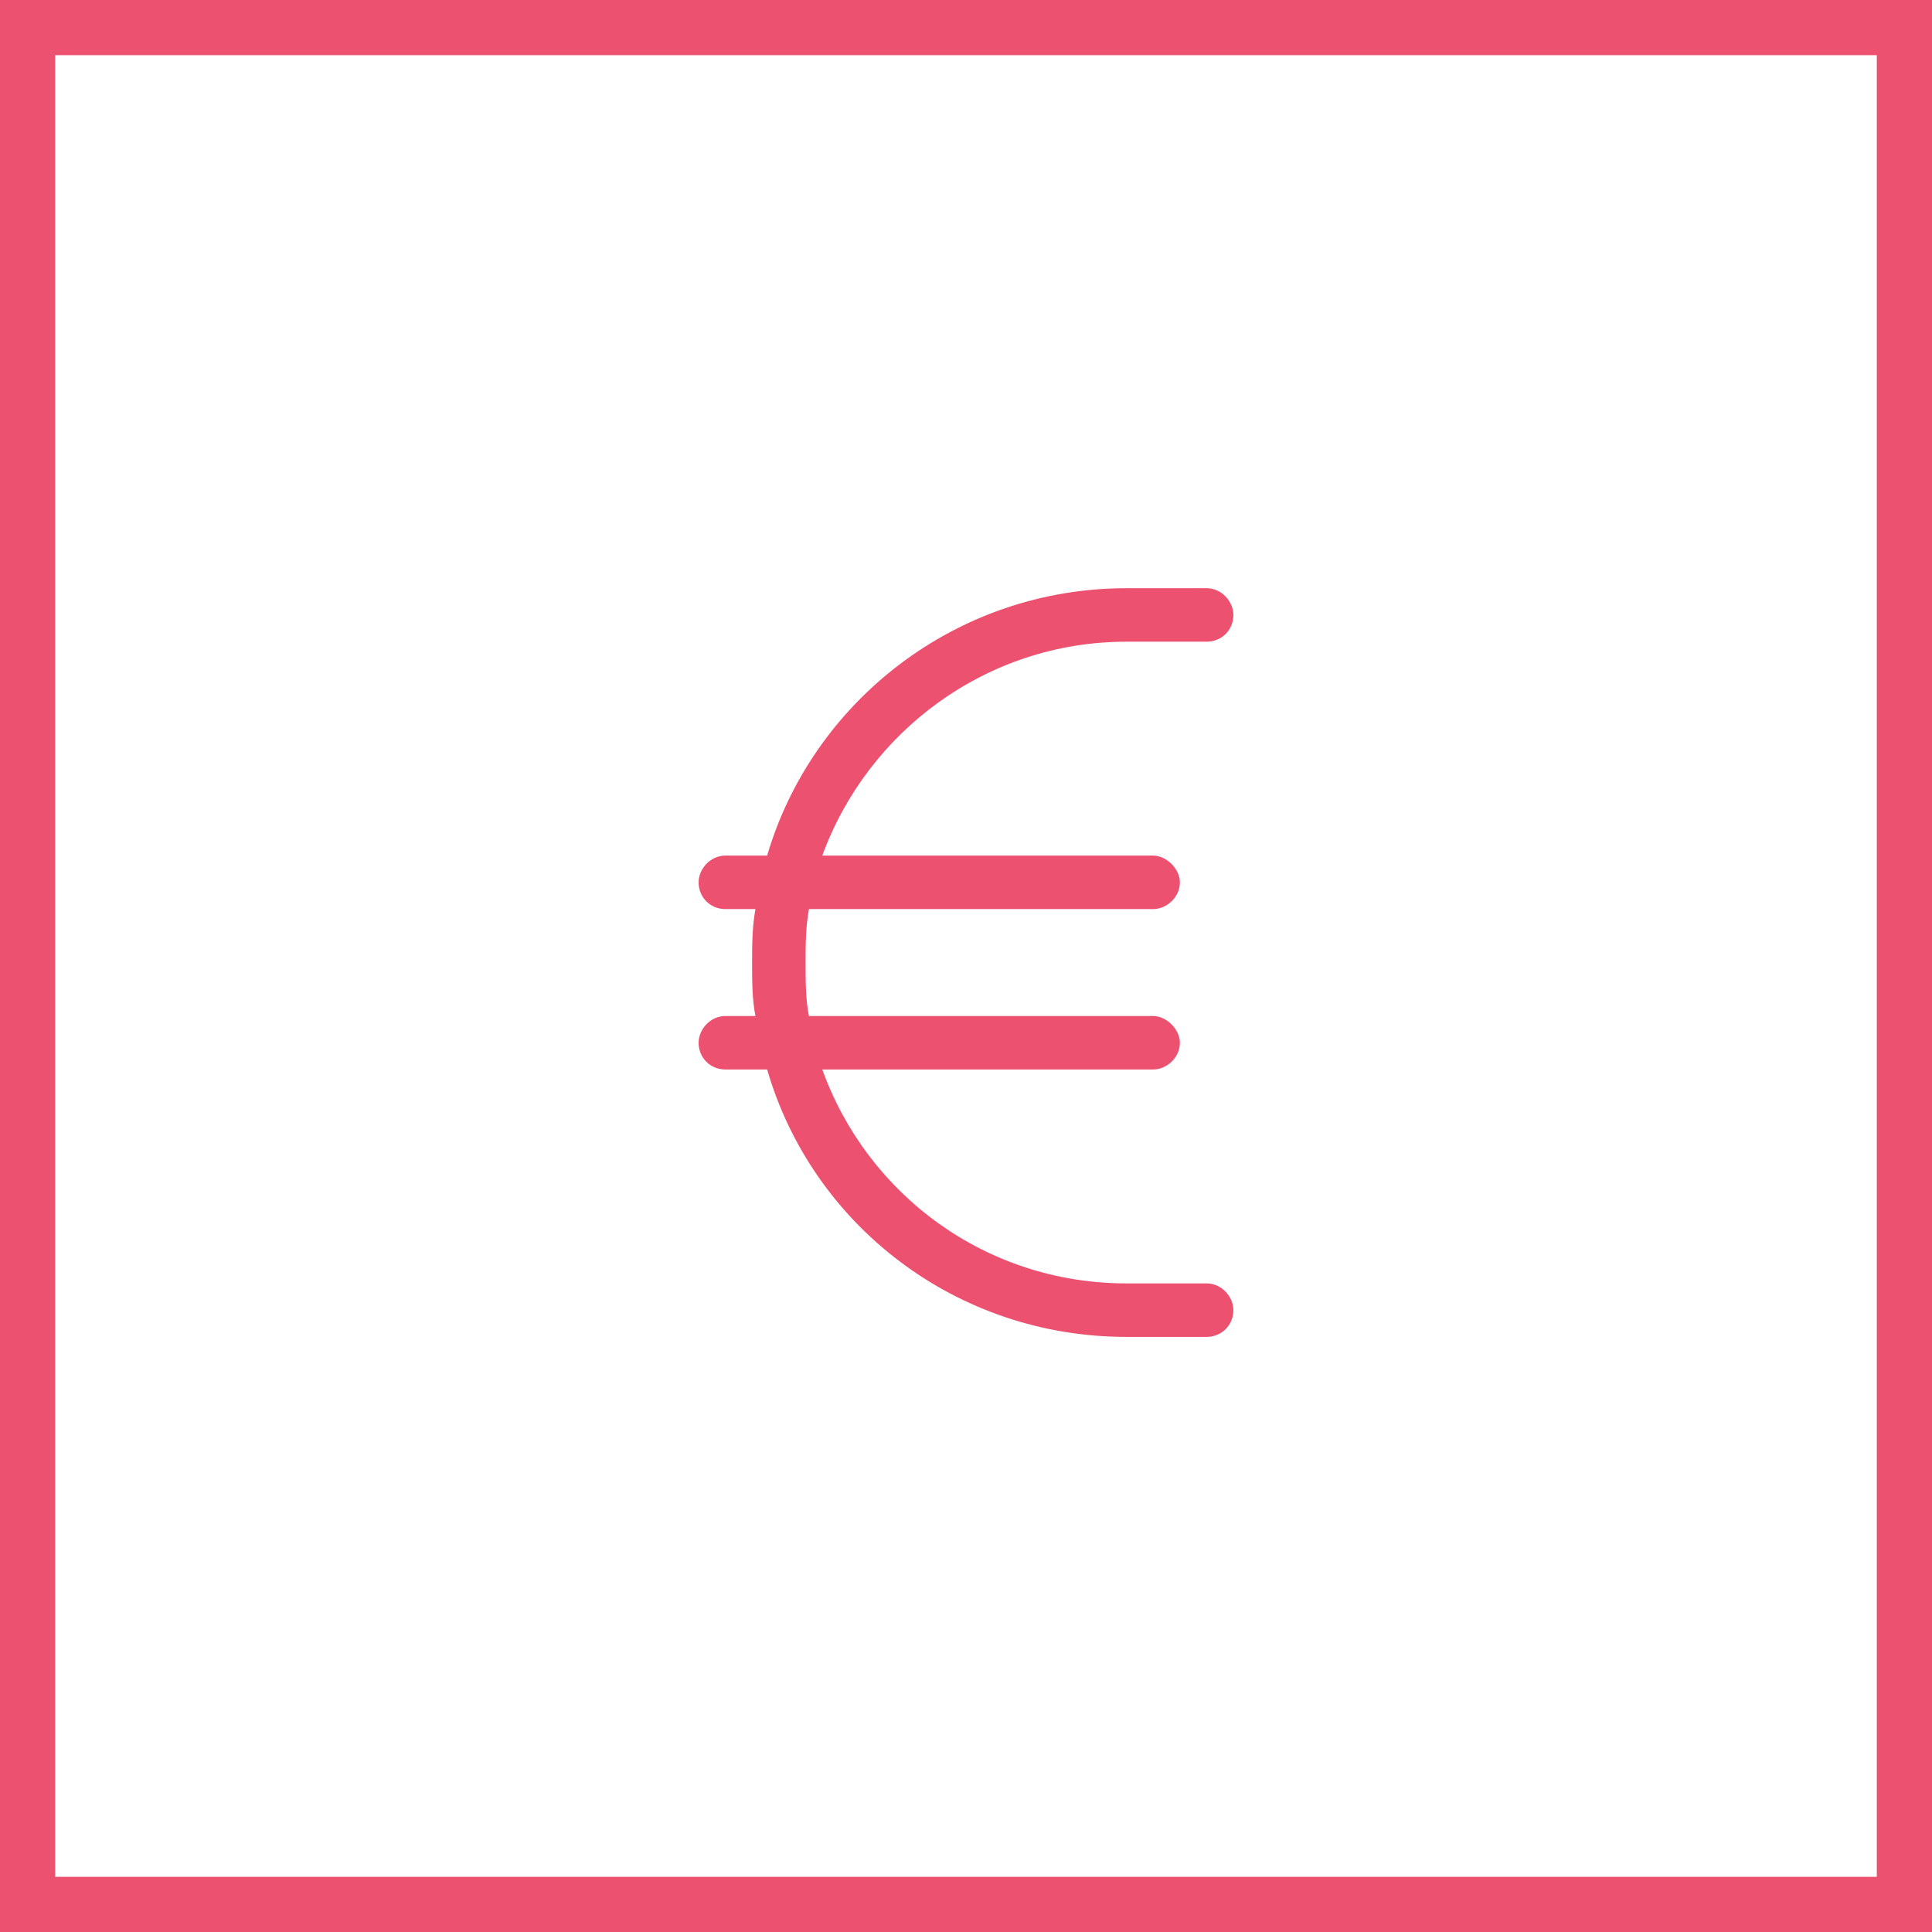 <svg width="70" height="70" viewBox="0 0 70 70" fill="none" xmlns="http://www.w3.org/2000/svg">
<path d="M26.281 32.938C25.736 32.938 25.312 32.514 25.312 31.969C25.312 31.484 25.736 31 26.281 31H27.795C29.43 25.43 34.637 21.312 40.812 21.312H43.719C44.264 21.312 44.688 21.797 44.688 22.281C44.688 22.826 44.264 23.25 43.719 23.25H40.812C35.727 23.25 31.428 26.52 29.793 31H41.781C42.266 31 42.75 31.484 42.75 31.969C42.75 32.514 42.266 32.938 41.781 32.938H29.309C29.188 33.603 29.188 34.27 29.188 34.875C29.188 35.541 29.188 36.207 29.309 36.812H41.781C42.266 36.812 42.75 37.297 42.75 37.781C42.75 38.326 42.266 38.75 41.781 38.75H29.793C31.428 43.291 35.727 46.5 40.812 46.5H43.719C44.264 46.5 44.688 46.984 44.688 47.469C44.688 48.014 44.264 48.438 43.719 48.438H40.812C34.637 48.438 29.43 44.381 27.795 38.75H26.281C25.736 38.75 25.312 38.326 25.312 37.781C25.312 37.297 25.736 36.812 26.281 36.812H27.371C27.25 36.207 27.25 35.541 27.25 34.875C27.25 34.27 27.25 33.603 27.371 32.938H26.281Z" fill="#EC5170"/>
<rect width="70" height="70" rx="1" stroke="#EC5170" stroke-width="4" mask="url(#path-1-inside-1_4067_2436)"/>
</svg>

